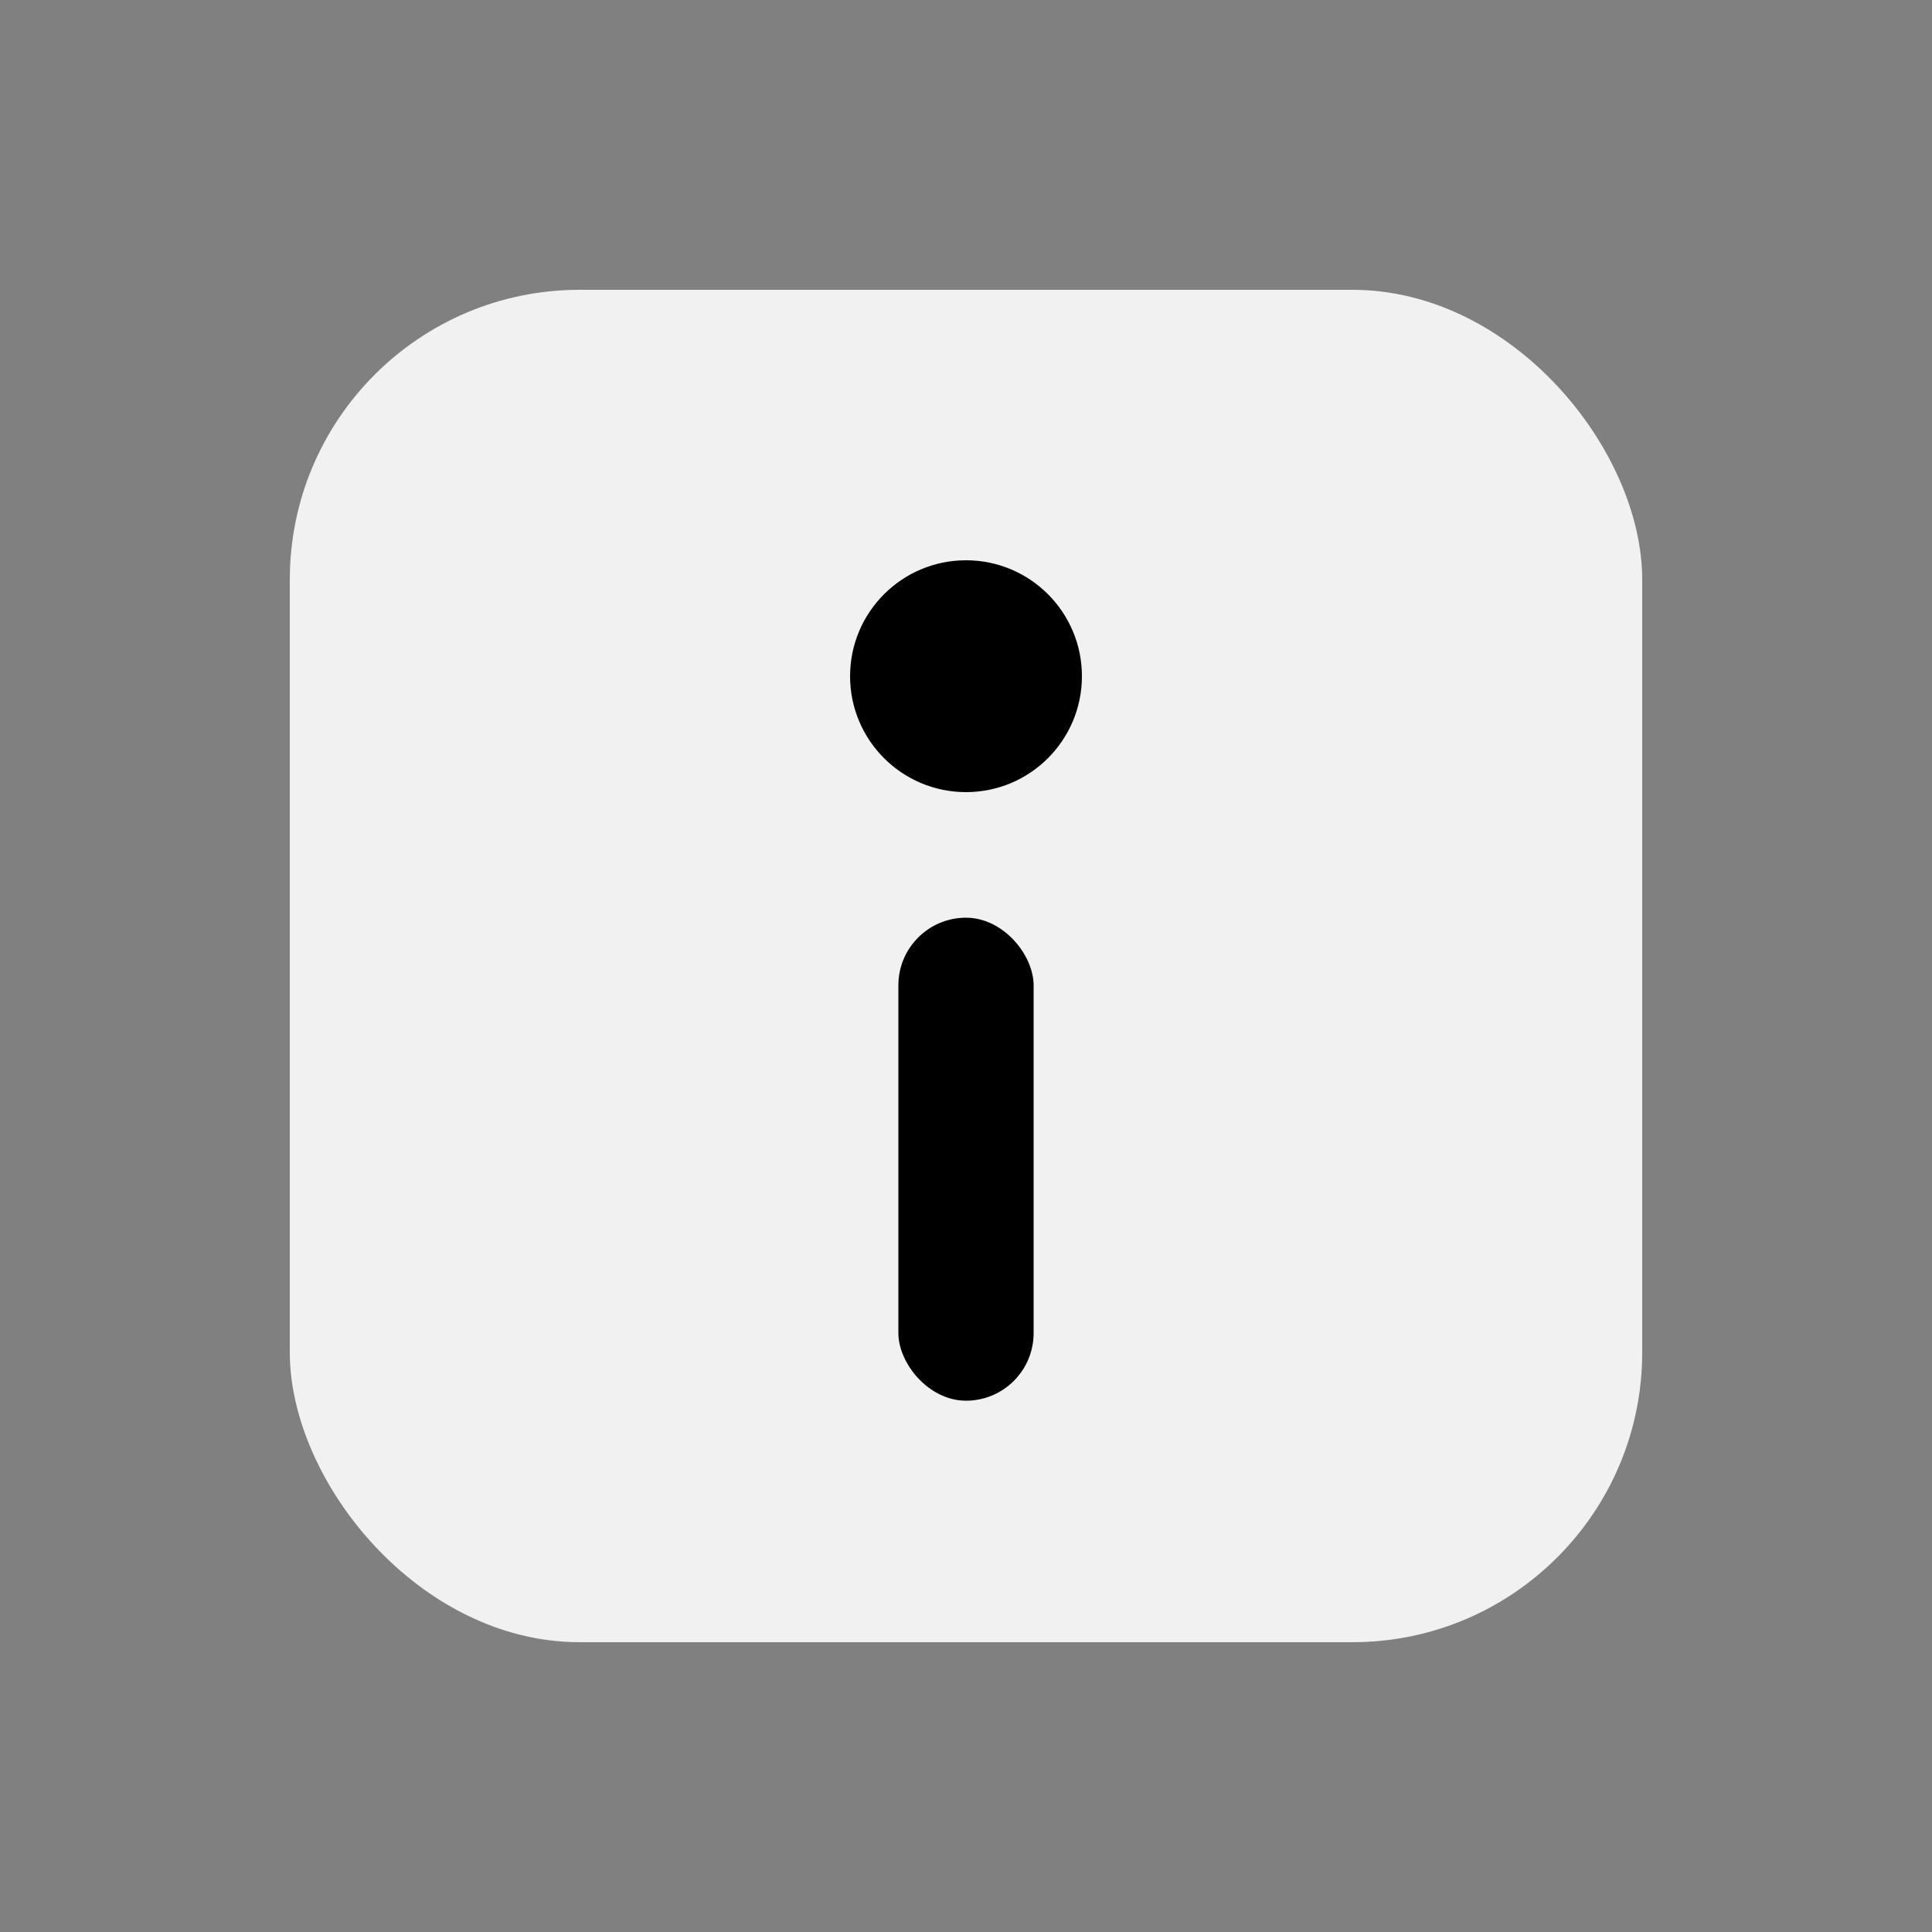 <?xml version="1.0" encoding="UTF-8"?>
<svg width="20" height="20" viewBox="0 0 20 20" fill="none" xmlns="http://www.w3.org/2000/svg">
    <rect x="0" y="0" width="20" height="20" fill="#808080" stroke="none"/>
    <!-- Rounded square background -->
    <rect x="3" y="3" width="14" height="14" rx="3" ry="3" fill="#F1F1F1"/>
    <!-- Dot -->
    <circle cx="10" cy="7" r="1.2" fill="currentColor"/>
    <!-- Vertical line -->
    <rect x="9.3" y="9.5" width="1.4" height="5" rx="0.7" fill="currentColor"/>
</svg>
